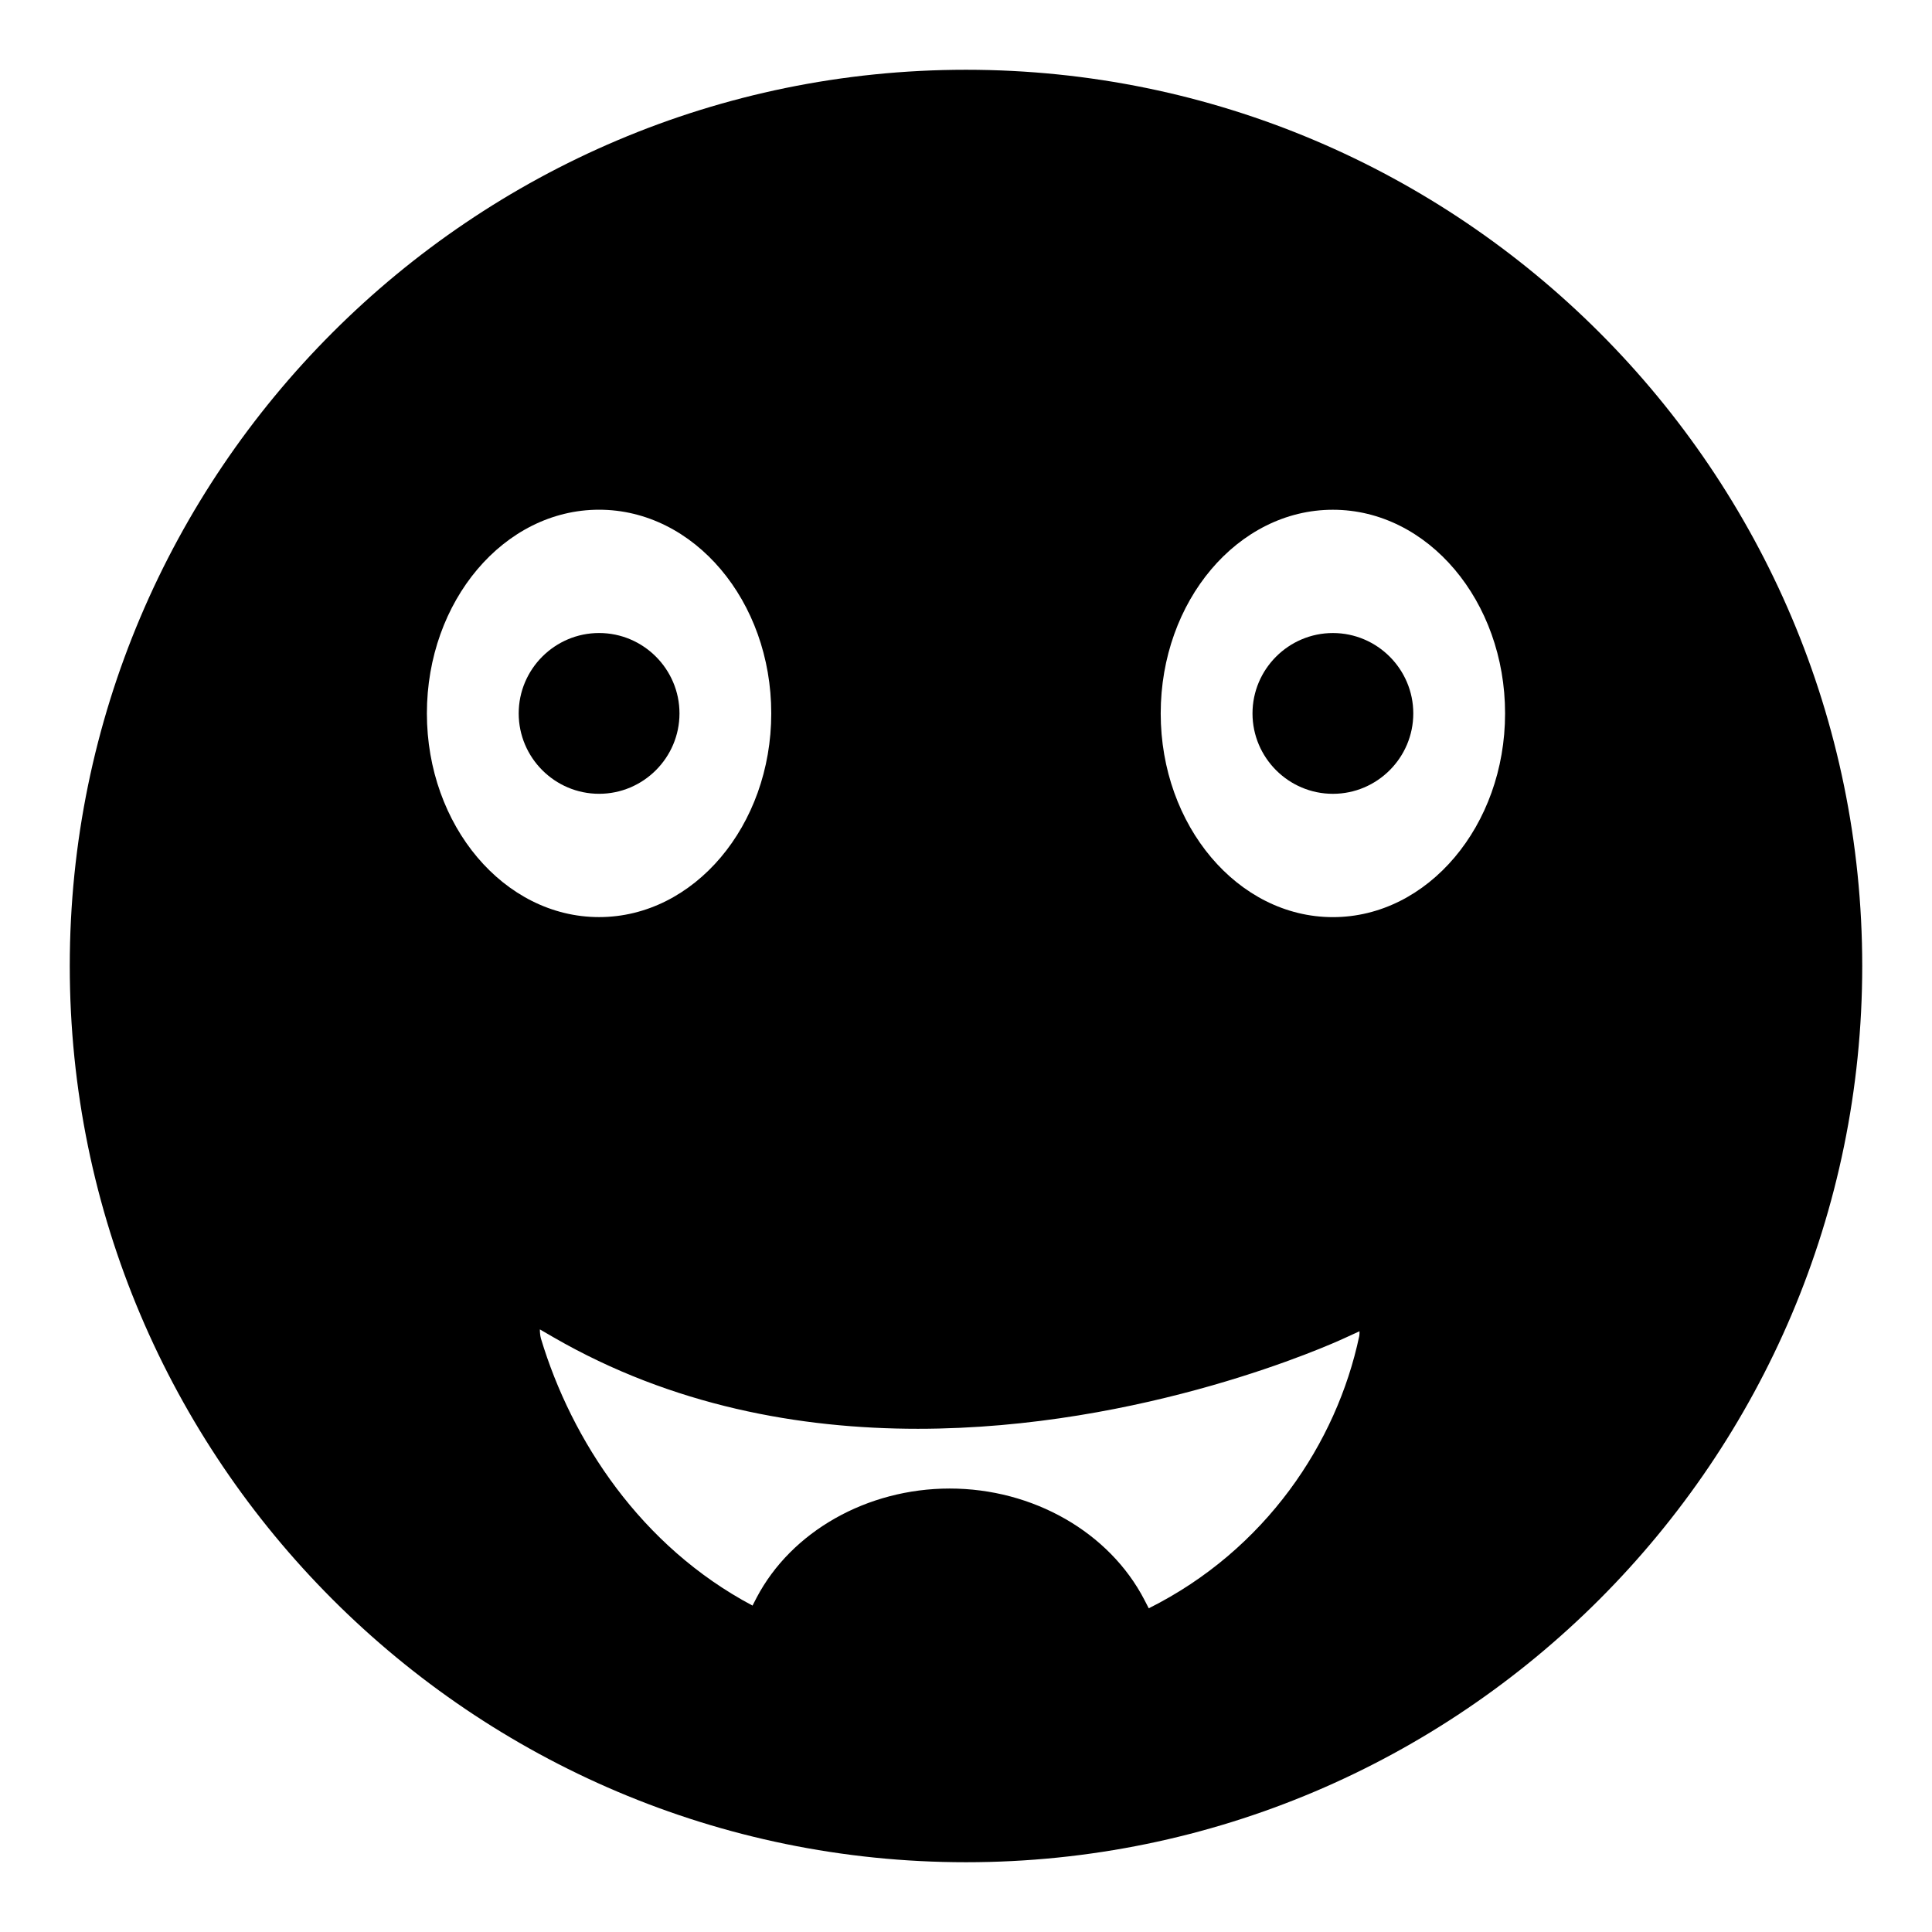 <?xml version="1.0" encoding="UTF-8"?>
<!-- Uploaded to: SVG Repo, www.svgrepo.com, Generator: SVG Repo Mixer Tools -->
<svg fill="#000000" width="800px" height="800px" version="1.1" viewBox="144 144 512 512" xmlns="http://www.w3.org/2000/svg">
 <g>
  <path d="m497.23 311.76c-11.73 0-21.305 9.574-21.305 21.305 0 11.734 9.574 21.305 21.305 21.305 11.734 0 21.305-9.57 21.305-21.305 0-11.73-9.574-21.305-21.305-21.305z"/>
  <path d="m324.07 333.06c0-11.73-9.57-21.305-21.305-21.305-11.73 0-21.305 9.574-21.305 21.305 0 11.734 9.574 21.305 21.305 21.305 11.734 0 21.305-9.57 21.305-21.305z"/>
  <path d="m400 162.49c-130.99 0-237.51 106.52-237.51 237.51 0 130.92 106.52 237.51 237.51 237.51s237.51-106.59 237.51-237.51c-0.004-130.99-106.52-237.51-237.51-237.51zm-142.87 170.57c0-29.797 20.438-53.98 45.629-53.98 25.191 0 45.633 24.184 45.633 53.98 0 29.727-20.441 53.98-45.633 53.98-25.188 0-45.629-24.254-45.629-53.98zm247.08 165.04c-5.973 28.281-24.832 56.645-55.777 72.117l-1.152-2.231c-9.285-17.922-29.508-29.508-51.605-29.508-21.879 0-41.961 11.371-51.172 28.934l-1.078 2.086c-29.582-15.691-47.934-43.762-56.066-70.75-0.215-0.789-0.289-1.656-0.289-2.445l3.598 2.086c31.523 18.207 65.426 24.254 96.586 24.254 60.027 0 109.83-22.531 112.93-23.969l4.102-1.875c0 0.434 0 0.867-0.07 1.301zm-6.981-111.05c-25.191 0-45.629-24.254-45.629-53.98 0-29.797 20.441-53.98 45.629-53.98 25.191 0 45.633 24.184 45.633 53.98-0.004 29.727-20.441 53.98-45.633 53.98z"/>
 </g>
</svg>